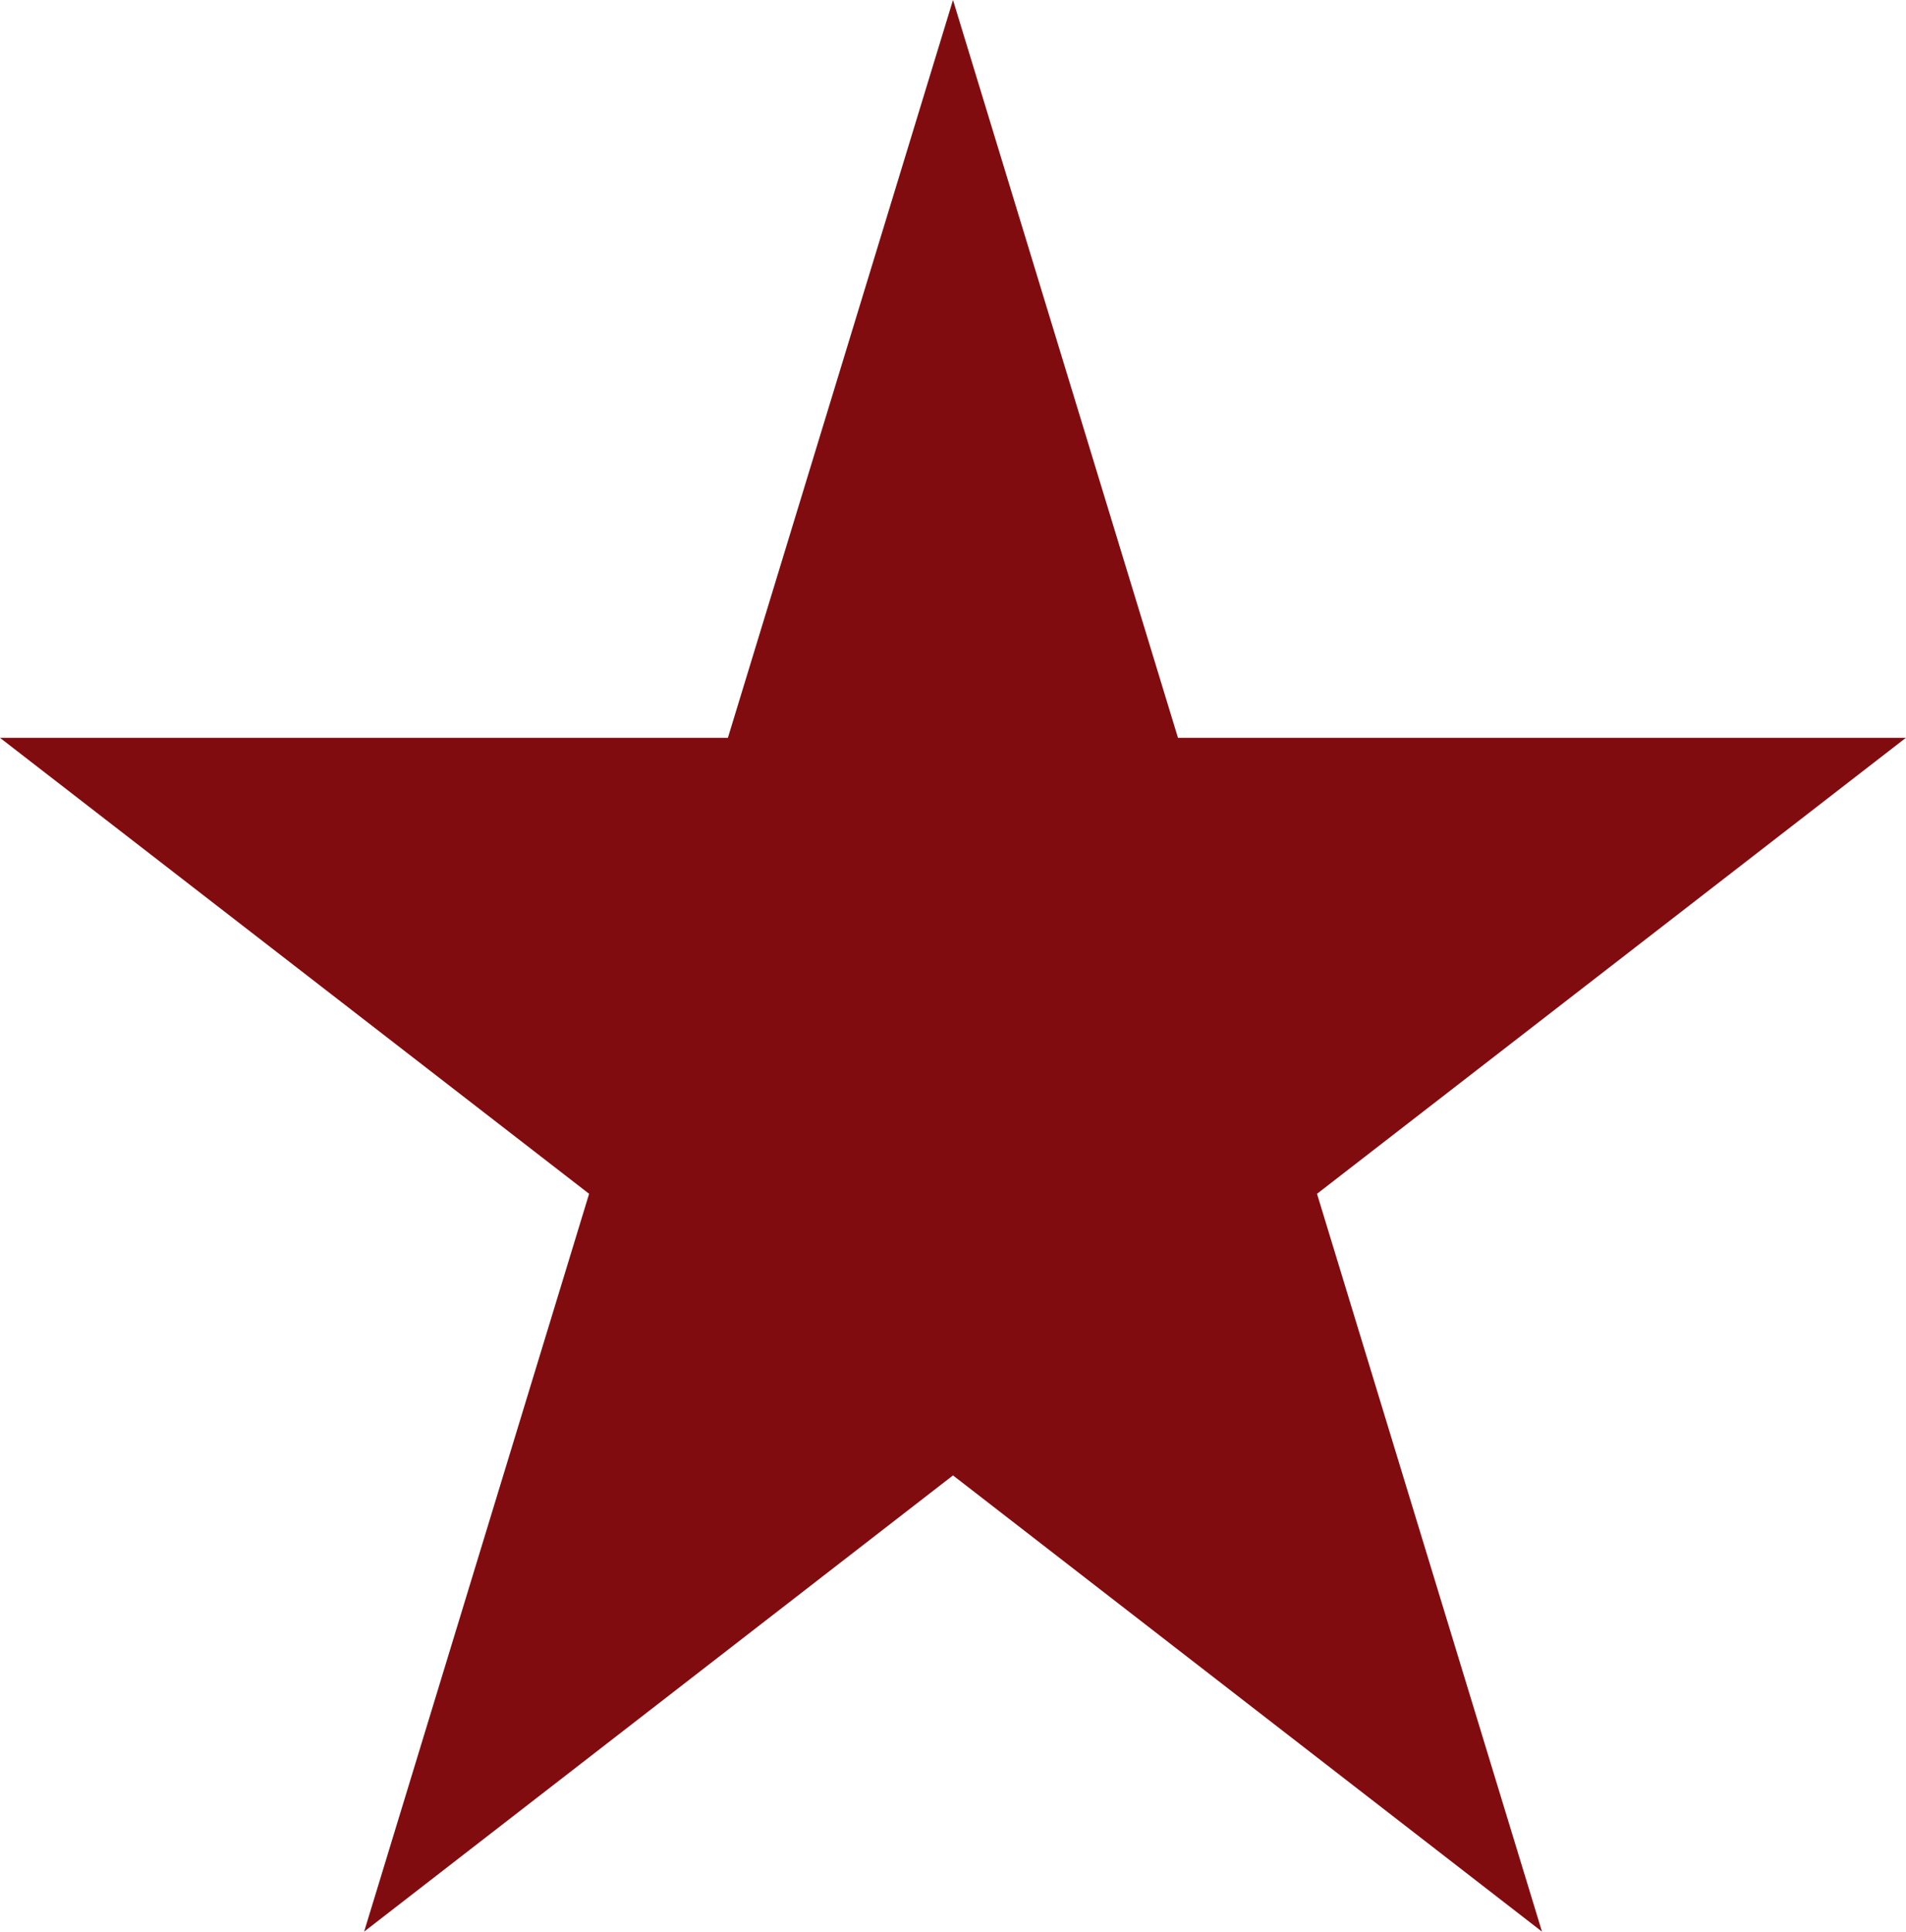 <svg xmlns="http://www.w3.org/2000/svg" width="15.588" height="15.797" viewBox="0 0 15.588 15.797">
  <path id="Path_7359" data-name="Path 7359" d="M7.794,12.814l1.84,6.034h5.953l-4.816,3.729,1.84,6.034L7.794,24.88,2.978,28.611l1.84-6.034L0,18.848H5.953Z" transform="translate(0 -12.814)" fill="#810c10"/>
</svg>
